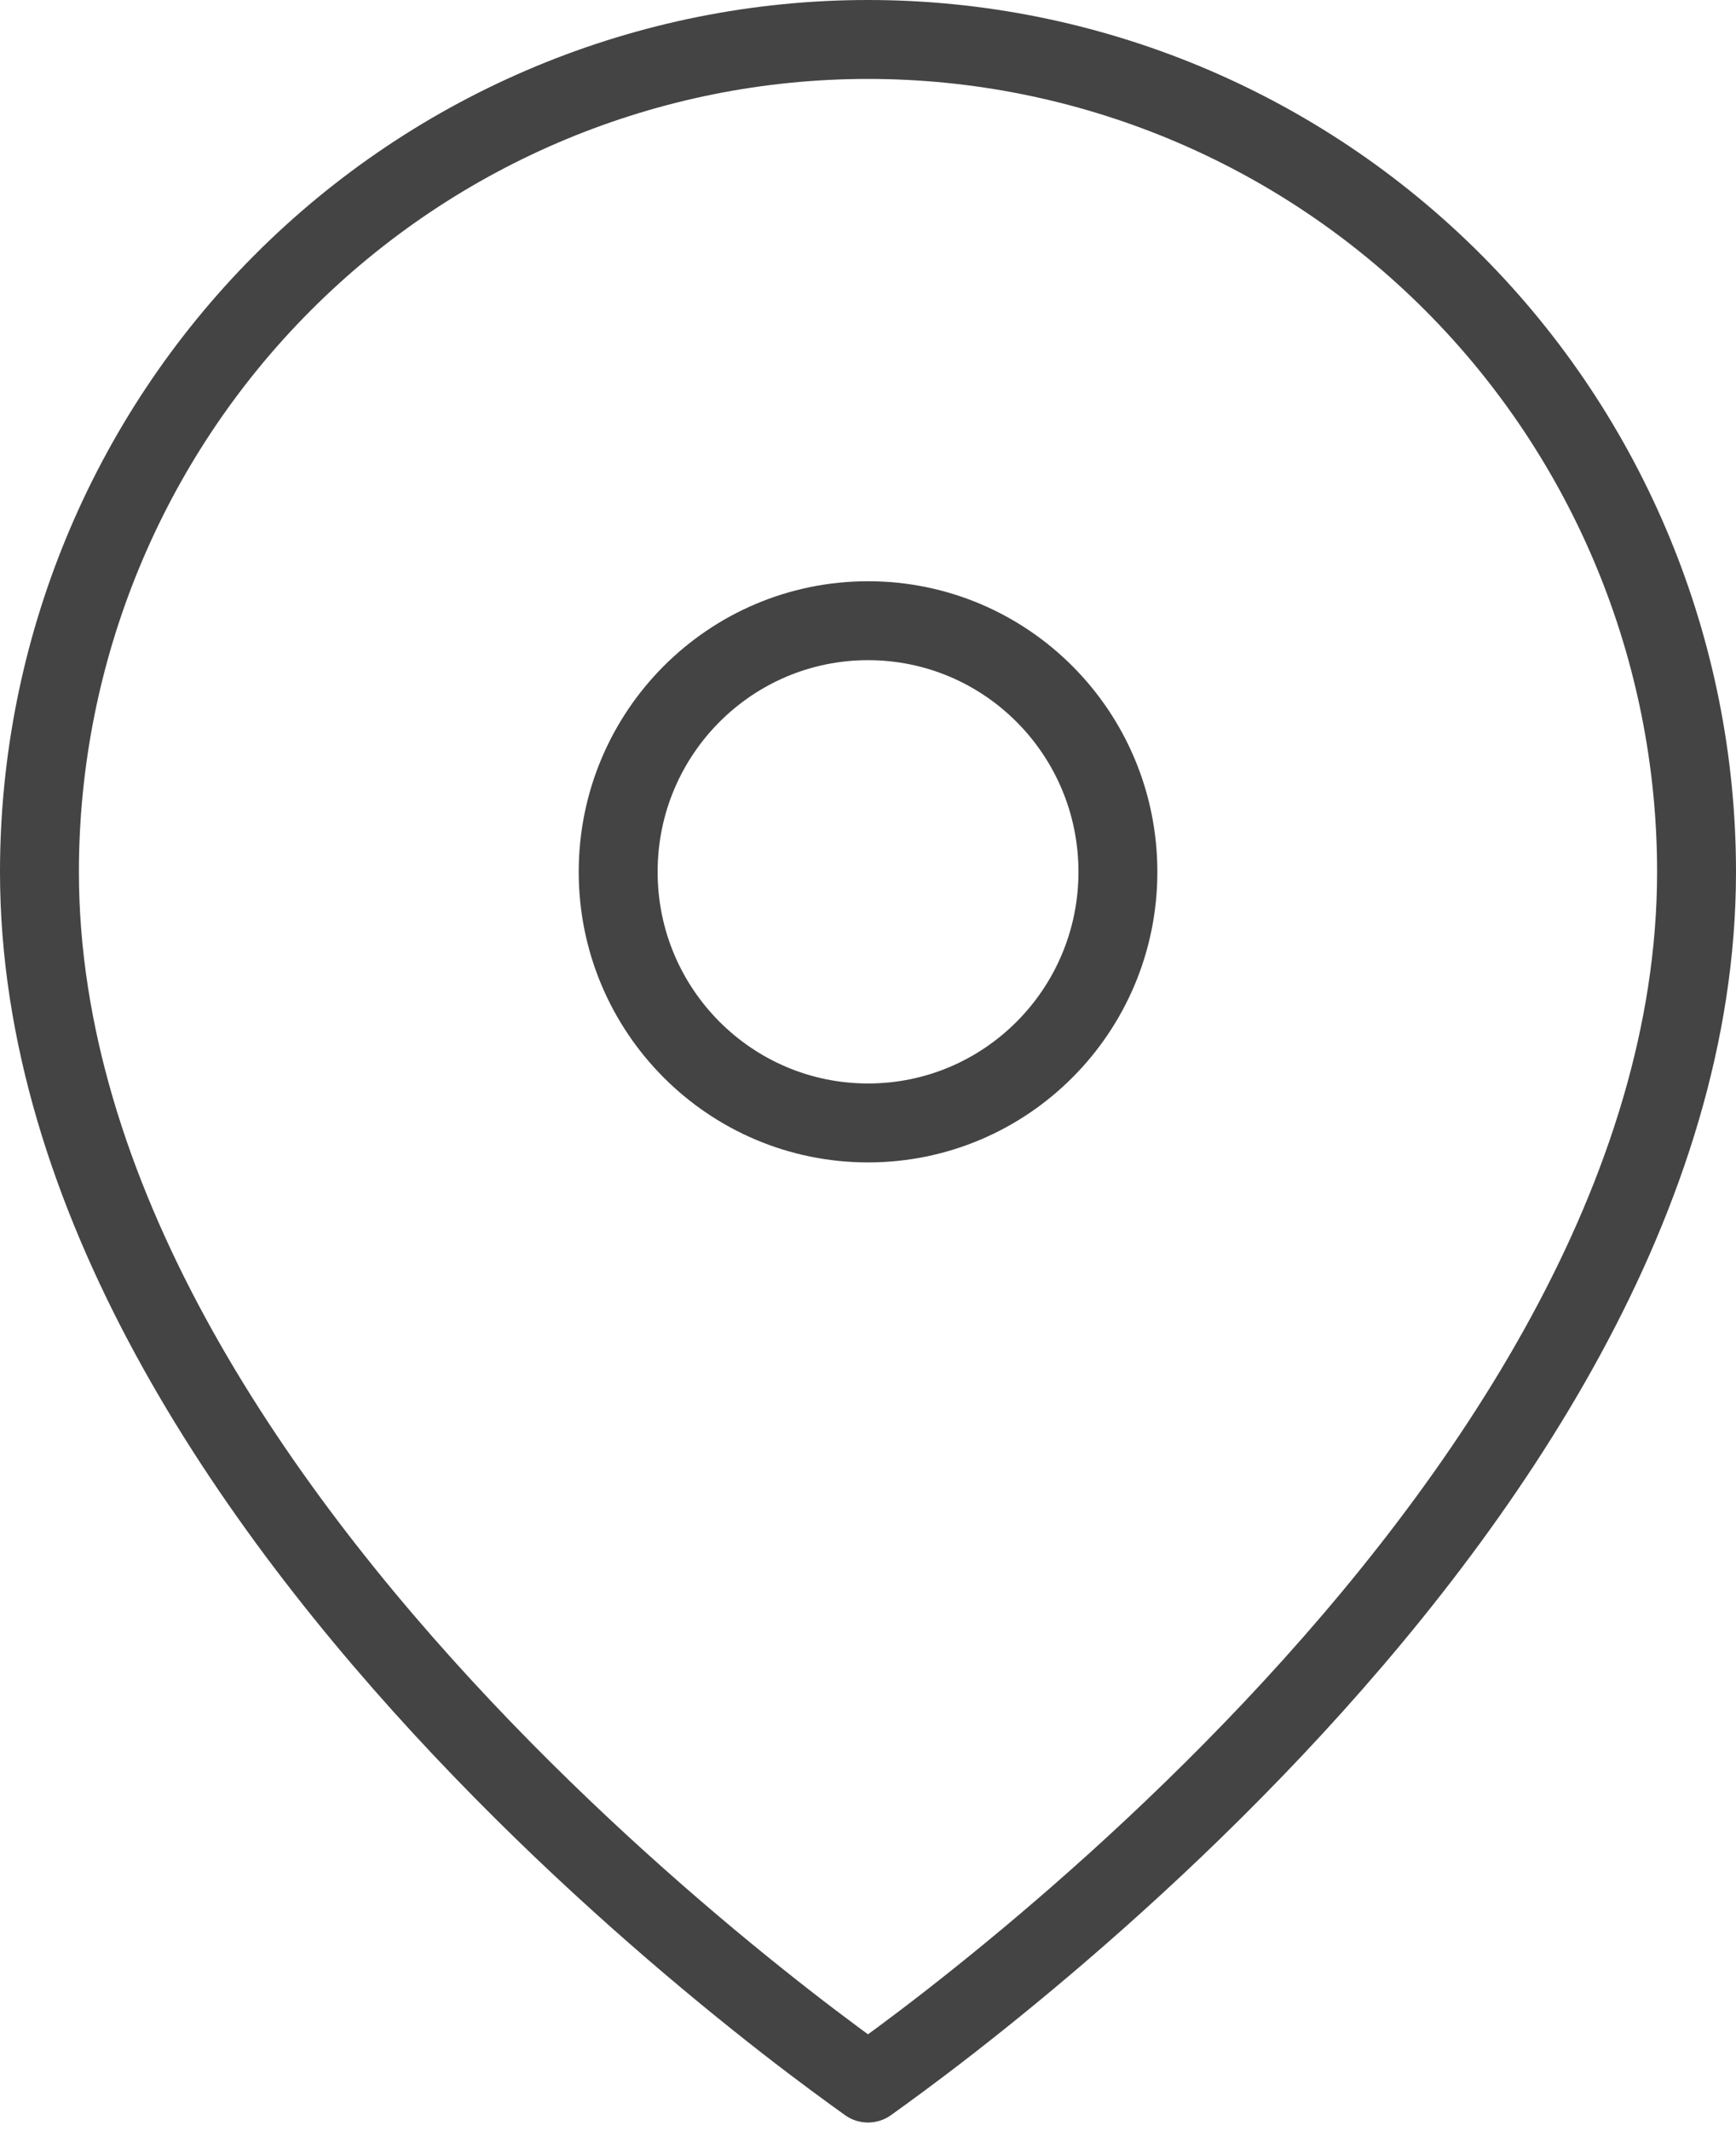 <svg width="22" height="27" viewBox="0 0 22 27" fill="none" xmlns="http://www.w3.org/2000/svg">
<path d="M21.5 11.046C21.5 15.141 18.866 19.008 16.136 21.901C14.781 23.337 13.425 24.51 12.406 25.325C11.898 25.732 11.474 26.048 11.179 26.262C11.113 26.31 11.053 26.353 11 26.391C10.947 26.353 10.887 26.31 10.821 26.262C10.526 26.048 10.102 25.732 9.594 25.325C8.575 24.51 7.219 23.337 5.864 21.901C3.134 19.008 0.5 15.141 0.5 11.046C0.5 8.248 1.607 5.565 3.576 3.588C5.545 1.611 8.216 0.5 11 0.5C13.784 0.5 16.455 1.611 18.424 3.588C20.393 5.565 21.5 8.248 21.5 11.046Z" stroke="#444444" stroke-linecap="round" stroke-linejoin="round"/>
<path d="M14.167 11.046C14.167 12.805 12.748 14.227 11.001 14.227C9.254 14.227 7.834 12.805 7.834 11.046C7.834 9.286 9.254 7.864 11.001 7.864C12.748 7.864 14.167 9.286 14.167 11.046Z" stroke="#444444" stroke-linecap="round" stroke-linejoin="round"/>
</svg>